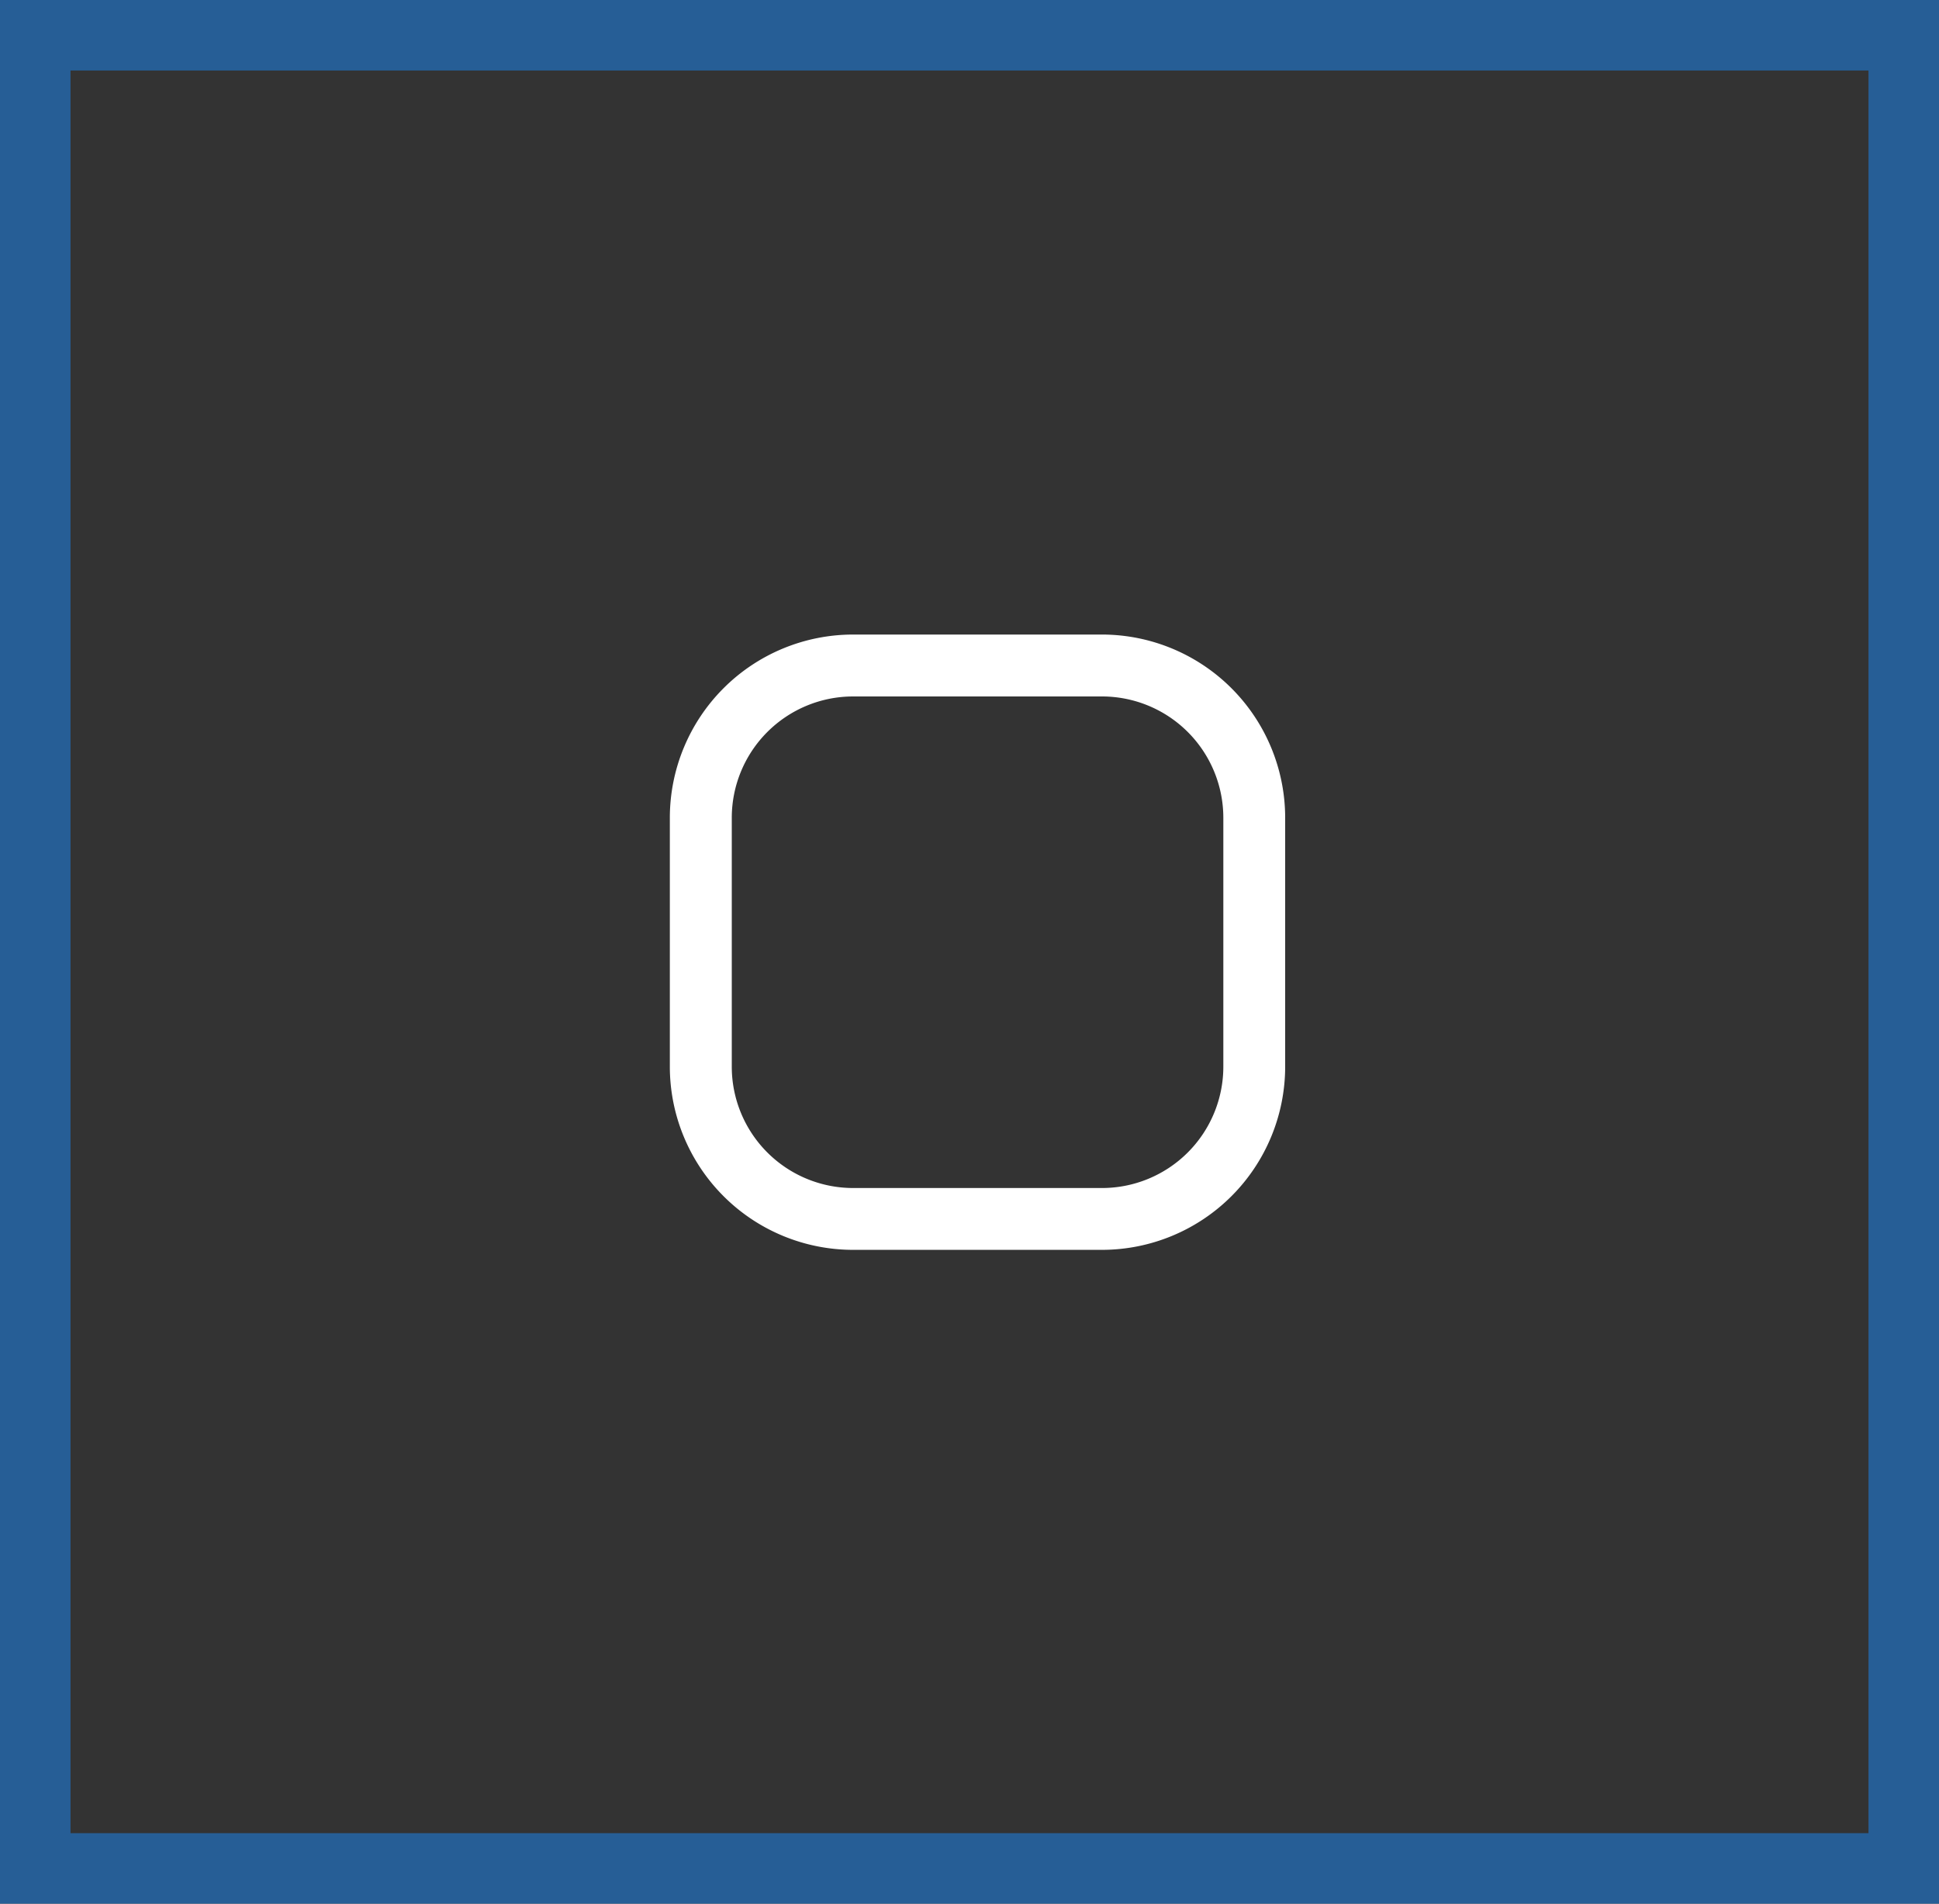 <svg xmlns="http://www.w3.org/2000/svg" width="55" height="54" viewBox="0 0 55 54">
  <rect x="0" y="0" width="55" height="54" fill="#333333" stroke="none"/>
  <g id="instagram" transform="translate(-1707 -10323)">
    <path id="Path_4980" data-name="Path 4980" d="M12.252,0H5.2A5.2,5.2,0,0,0,0,5.2v7.054a5.2,5.2,0,0,0,5.2,5.2h7.054a5.2,5.2,0,0,0,5.2-5.2V5.2A5.2,5.2,0,0,0,12.252,0ZM15.7,12.252A3.443,3.443,0,0,1,12.252,15.7H5.2a3.443,3.443,0,0,1-3.443-3.443V5.2A3.443,3.443,0,0,1,5.2,1.756h7.054A3.443,3.443,0,0,1,15.7,5.2v7.054Z" transform="translate(1726 10341)" fill="#fff"/>
    <g id="Rectangle_57" data-name="Rectangle 57" transform="translate(1707 10323)" fill="none" stroke="#265e96" stroke-width="2">
      <rect width="55" height="54" stroke="none"/>
      <rect x="1" y="1" width="53" height="52" fill="none"/>
    </g>
  </g>
</svg>
